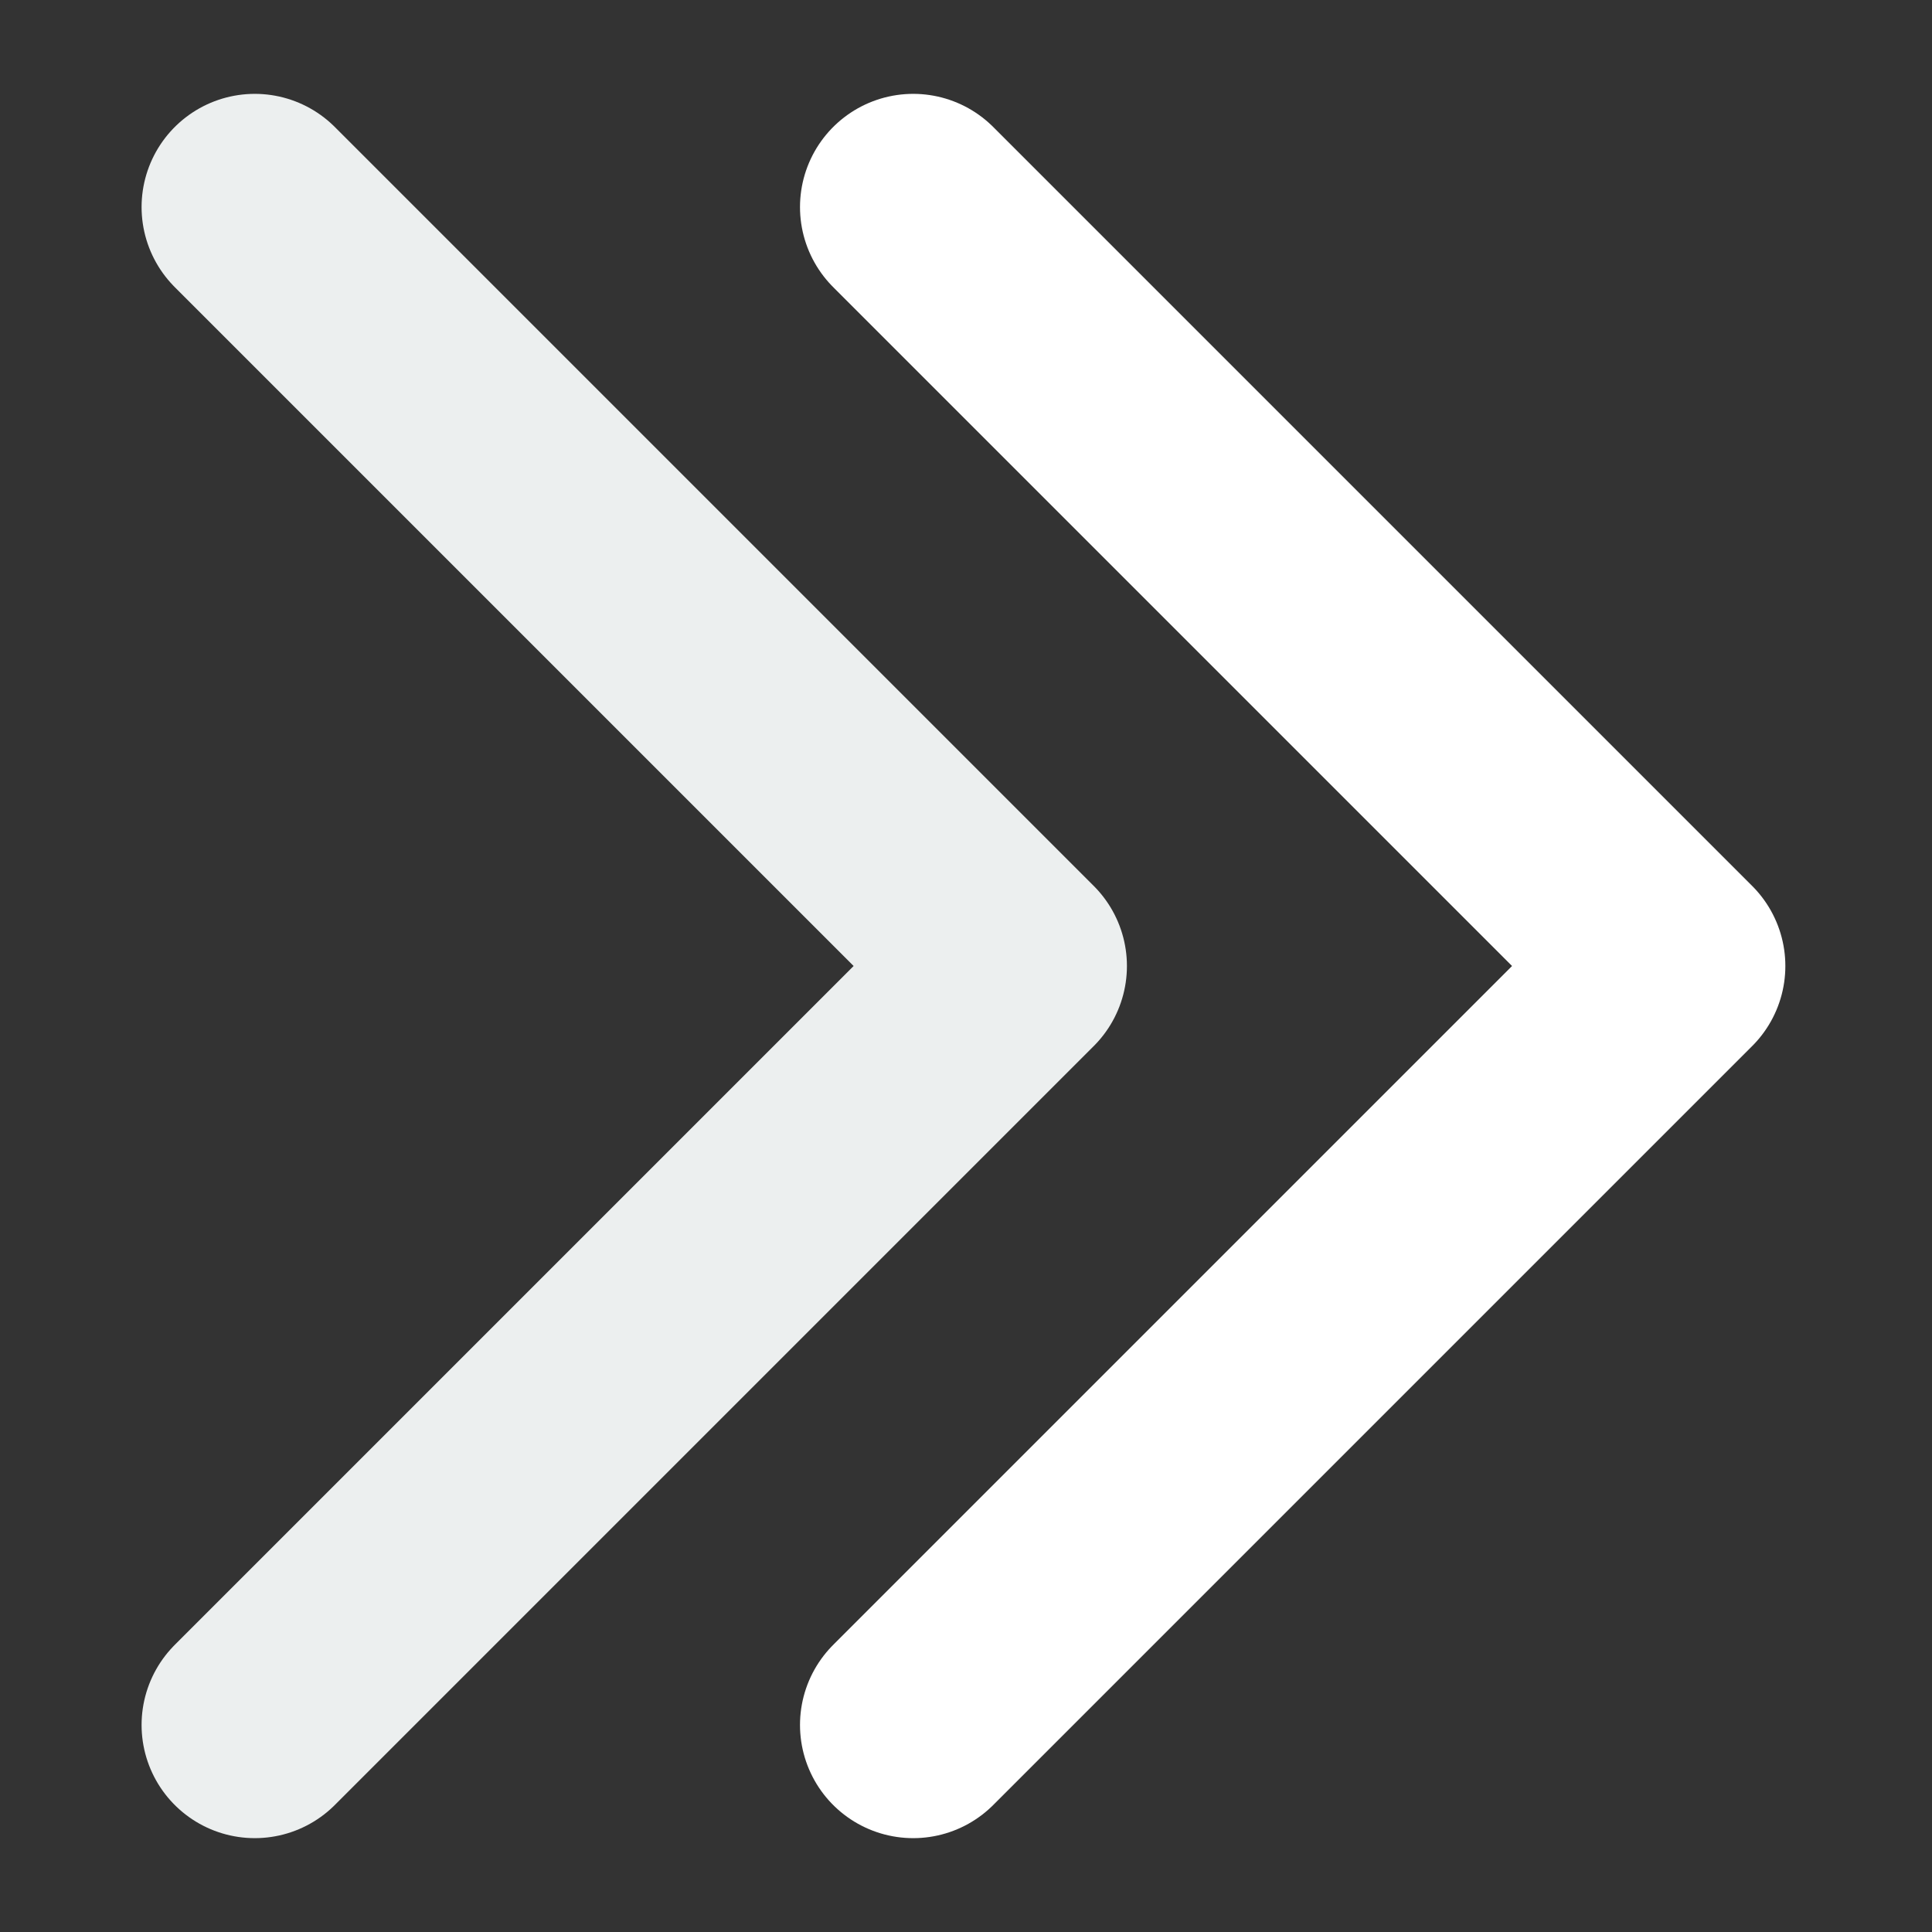 <?xml version="1.0" encoding="UTF-8"?><svg id="Calque_1" xmlns="http://www.w3.org/2000/svg" viewBox="0 0 512 512"><rect x="0" y="0" width="512" height="512" fill="#333333" stroke="none"/><defs><style>.cls-1{stroke:#fff;}.cls-1,.cls-2{fill:none;stroke-linecap:round;stroke-linejoin:round;stroke-width:60px;}.cls-2{stroke:#ECEFEF;}</style></defs><polyline class="cls-1" points="242.008 54.872 443.137 256 242.008 457.128"/><polyline class="cls-2" points="67.52 54.872 268.648 256 67.52 457.128"/></svg>
